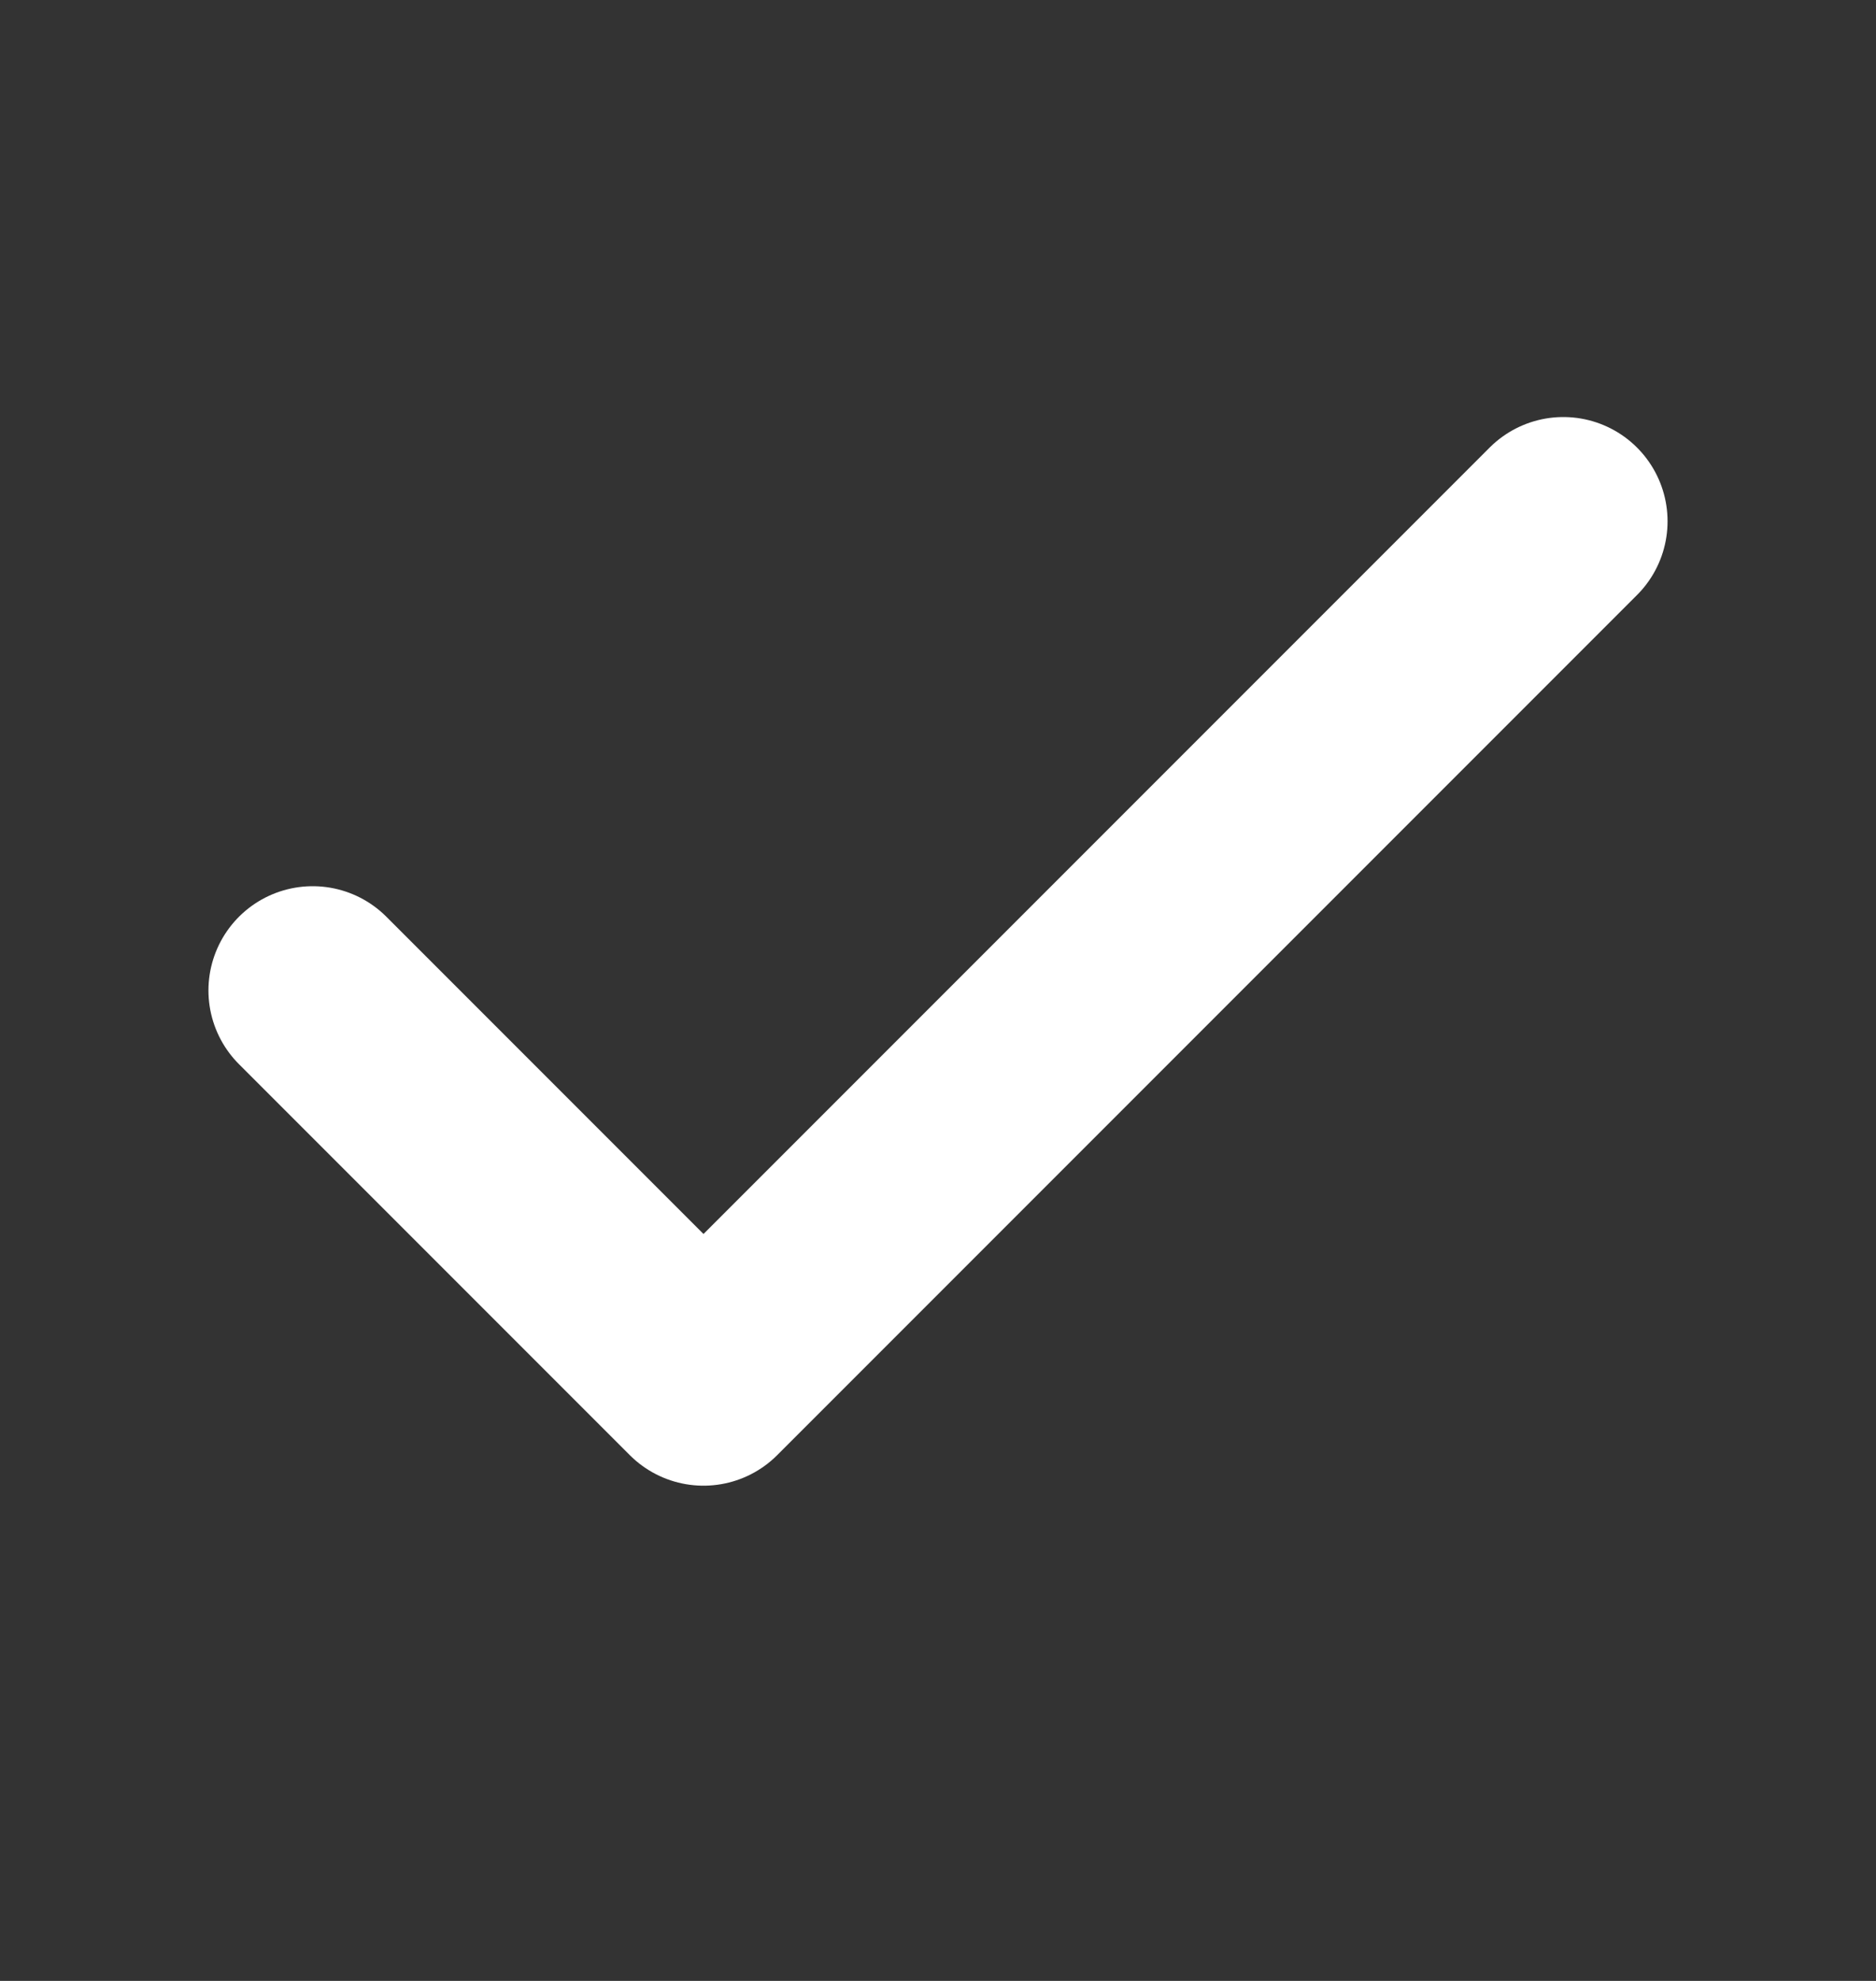 <svg width="18" height="19" viewBox="0 0 18 19" fill="none" xmlns="http://www.w3.org/2000/svg">
<rect x="0" y="0" width="18" height="19" fill="#333333" stroke="none"/>
<path d="M15 5L6.75 13.25L3 9.5" stroke="white" stroke-width="2" stroke-linecap="round" stroke-linejoin="round"/>
</svg>
